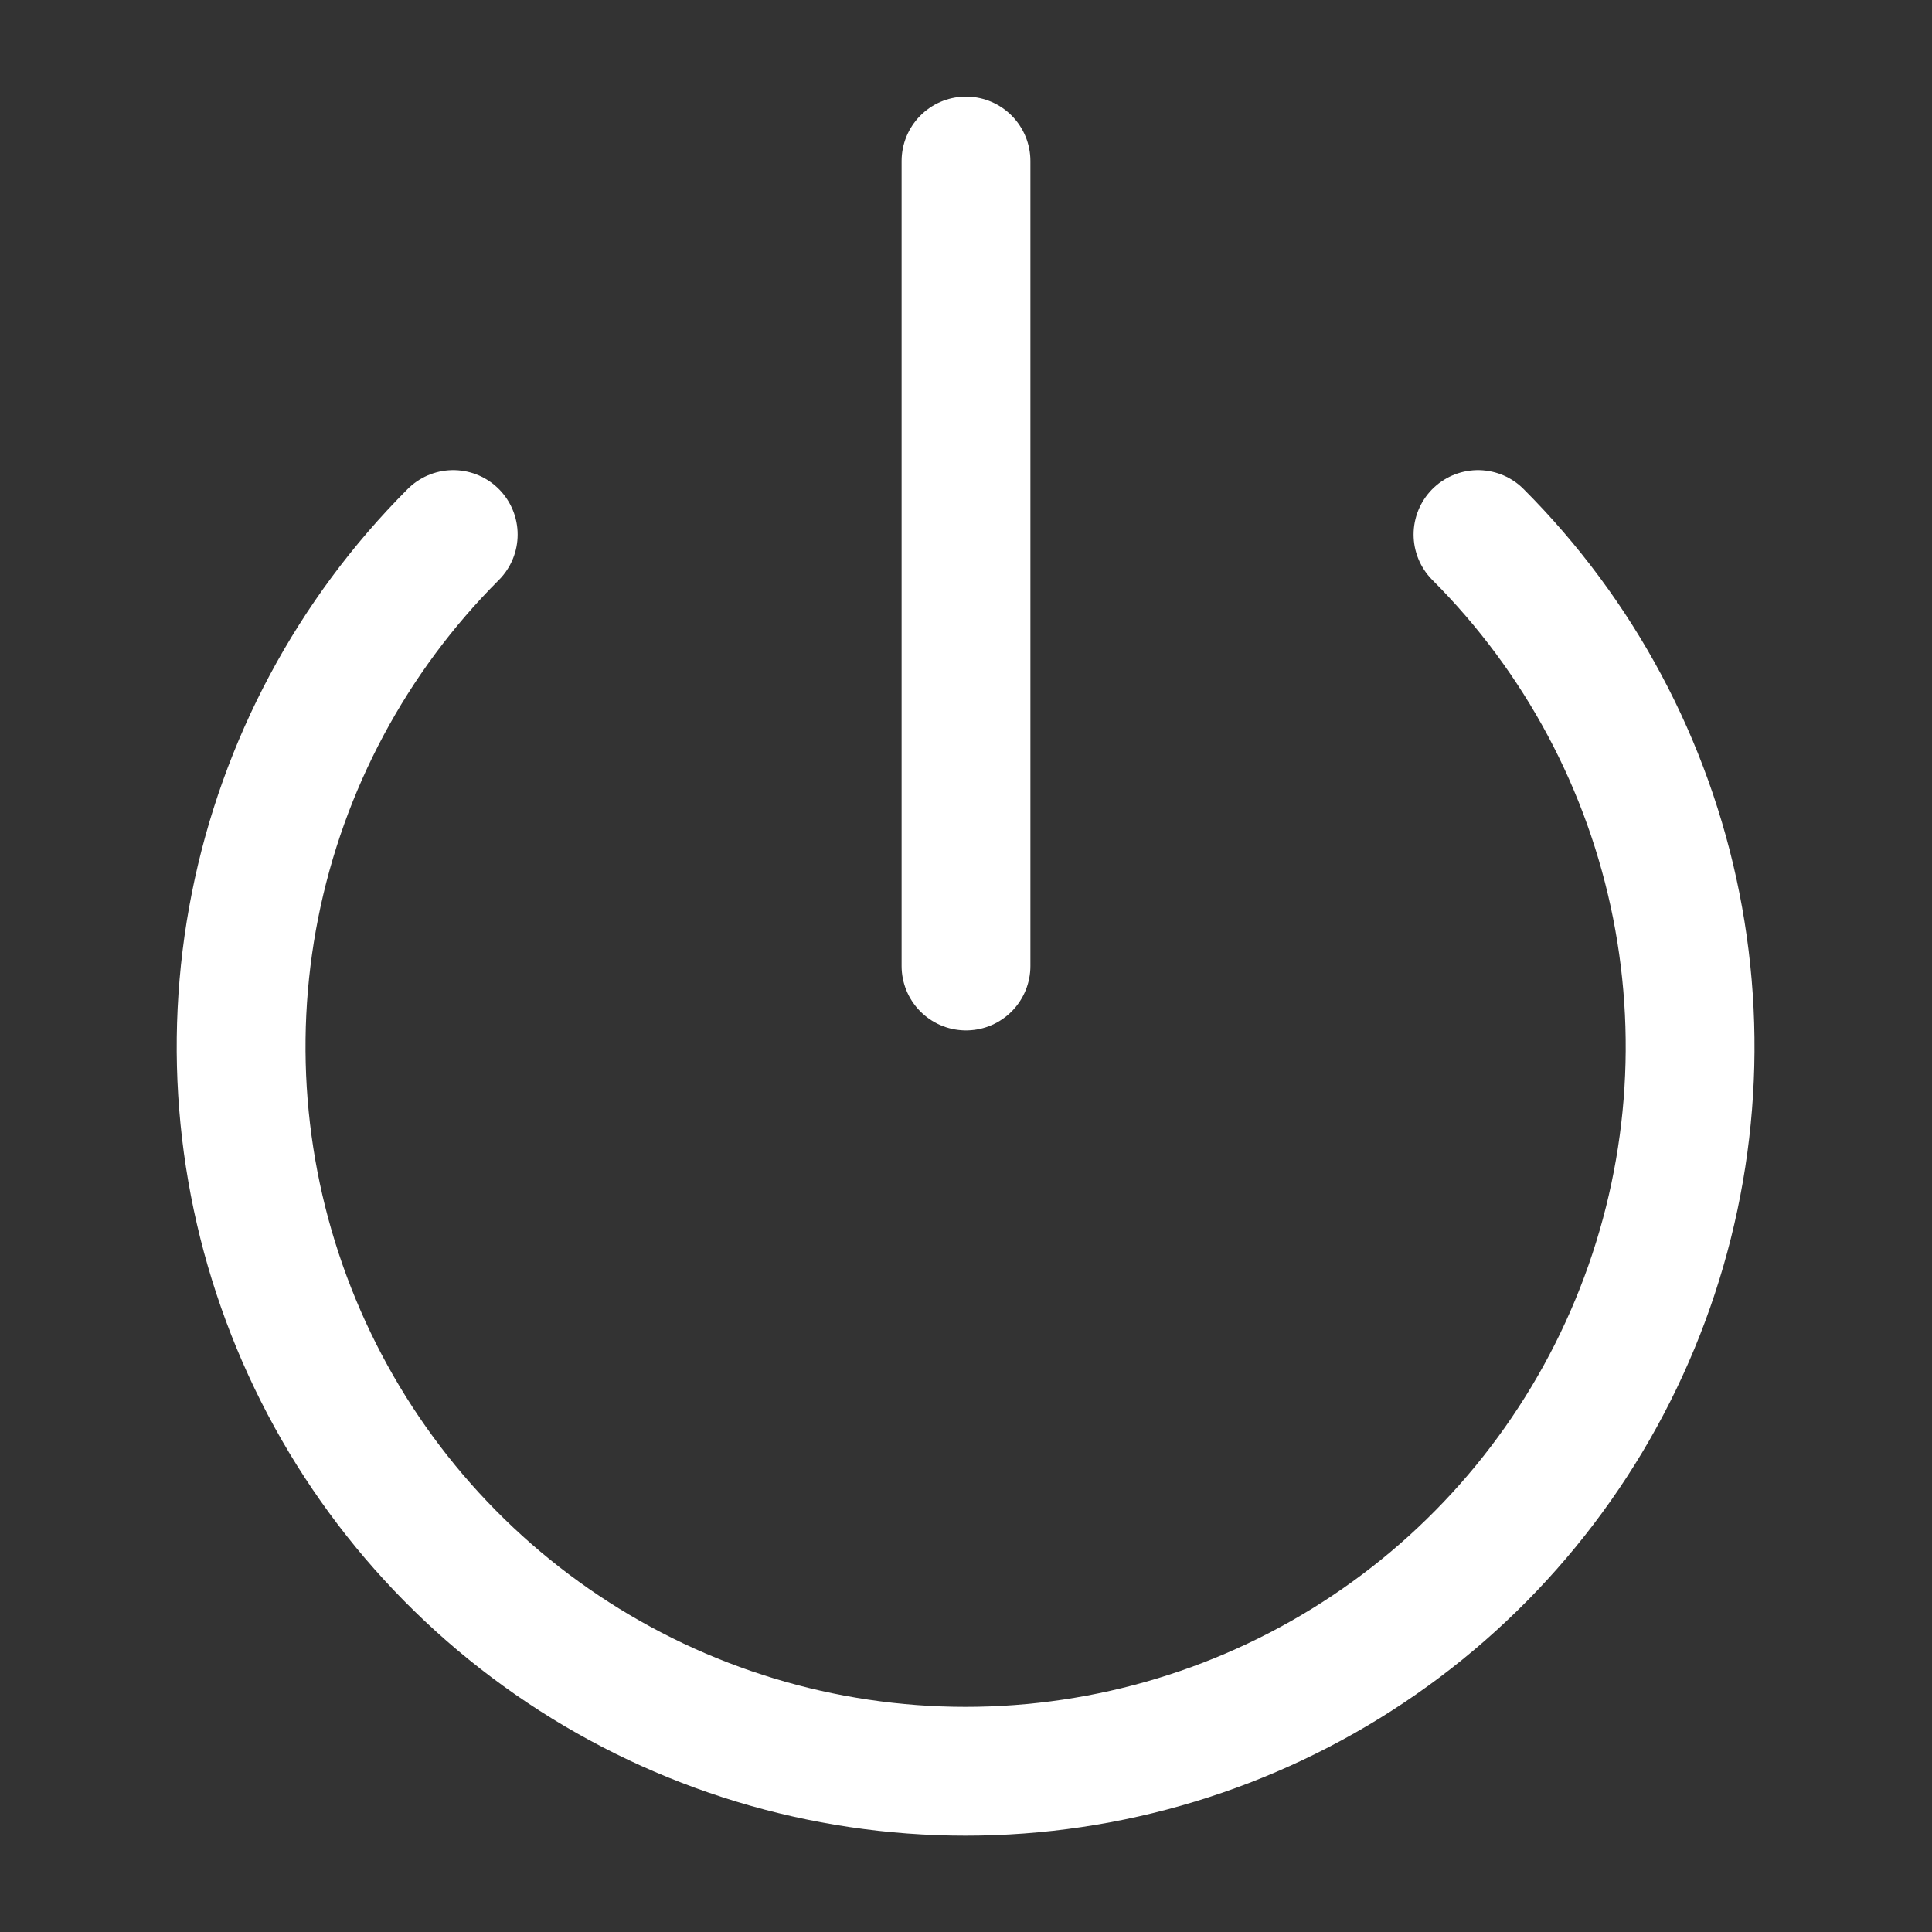 <svg width="30" height="30" viewBox="0 0 30 30" fill="none" xmlns="http://www.w3.org/2000/svg">
<rect x="0" y="0" width="30" height="30" fill="#333333" stroke="none"/>
<path d="M22.95 8.3C24.523 9.874 25.595 11.878 26.028 14.06C26.462 16.242 26.239 18.504 25.387 20.56C24.536 22.615 23.094 24.372 21.244 25.608C19.394 26.844 17.219 27.504 14.994 27.504C12.769 27.504 10.594 26.844 8.744 25.608C6.894 24.372 5.452 22.615 4.601 20.56C3.749 18.504 3.526 16.242 3.96 14.06C4.394 11.878 5.465 9.874 7.038 8.3" stroke="white" stroke-width="2" stroke-linecap="round" stroke-linejoin="round"/>
<path d="M15 2.5V15" stroke="white" stroke-width="2" stroke-linecap="round" stroke-linejoin="round"/>
</svg>
